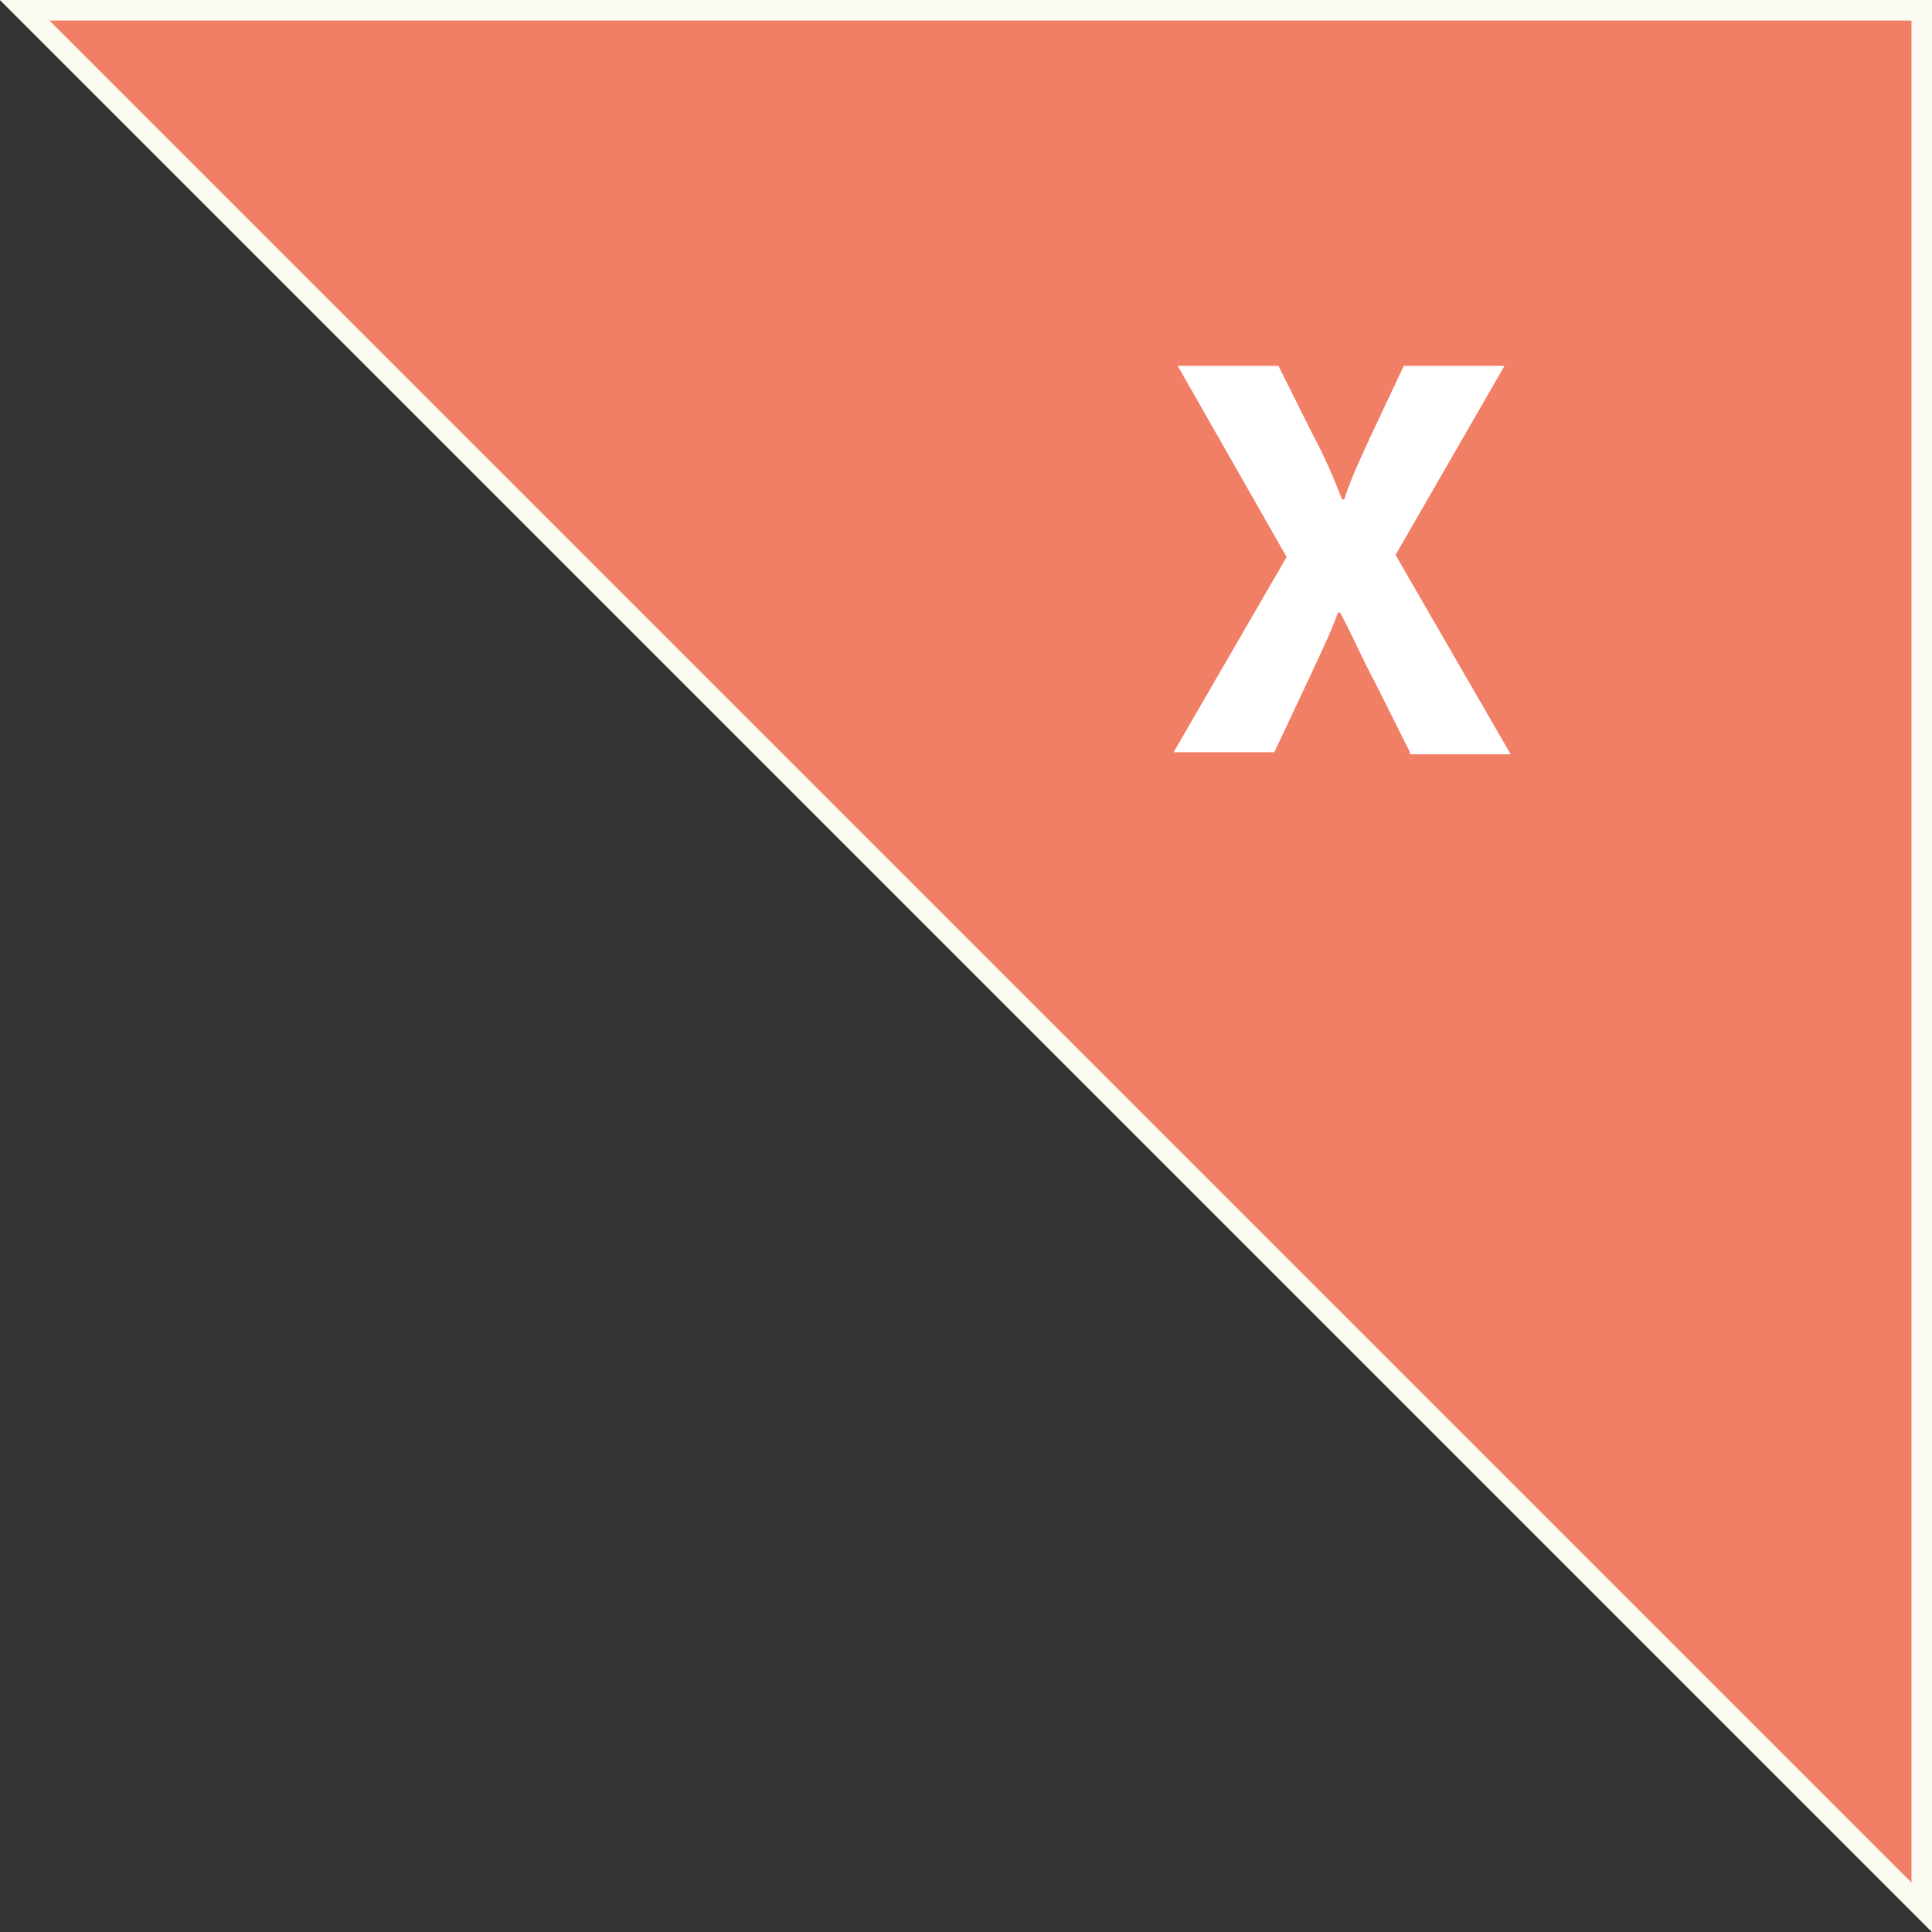 <!-- Generator: Adobe Illustrator 19.0.0, SVG Export Plug-In  -->
<svg version="1.1"
	 xmlns="http://www.w3.org/2000/svg" xmlns:xlink="http://www.w3.org/1999/xlink" xmlns:a="http://ns.adobe.com/AdobeSVGViewerExtensions/3.0/"
	 x="0px" y="0px" width="94px" height="94px" viewBox="0 0 94 94" style="enable-background:new 0 0 94 94;" xml:space="preserve">
<rect x="0" y="0" width="94" height="94" fill="#333333" stroke="none"/>
<style type="text/css">
	.st0{fill:#F07F65;stroke:#FBFAF1;stroke-miterlimit:10;}
	.st1{fill:#FFFFFF;}
</style>
<defs>
</defs>
<polygon id="XMLID_17_" class="st0" points="1.2,0.5 93.5,0.5 93.5,92.8 "/>
<path id="XMLID_15_" class="st1" d="M68.6,36.6l-1.7-3.4c-0.7-1.3-1.1-2.3-1.7-3.4h-0.1c-0.4,1.1-0.9,2.1-1.5,3.4l-1.6,3.4h-4.9
	l5.5-9.5l-5.3-9.3h4.9l1.7,3.4c0.6,1.1,1,2.1,1.4,3.1h0.1c0.4-1.2,0.8-2,1.3-3.1l1.6-3.4h4.9l-5.3,9.2l5.6,9.7H68.6z"/>
</svg>
